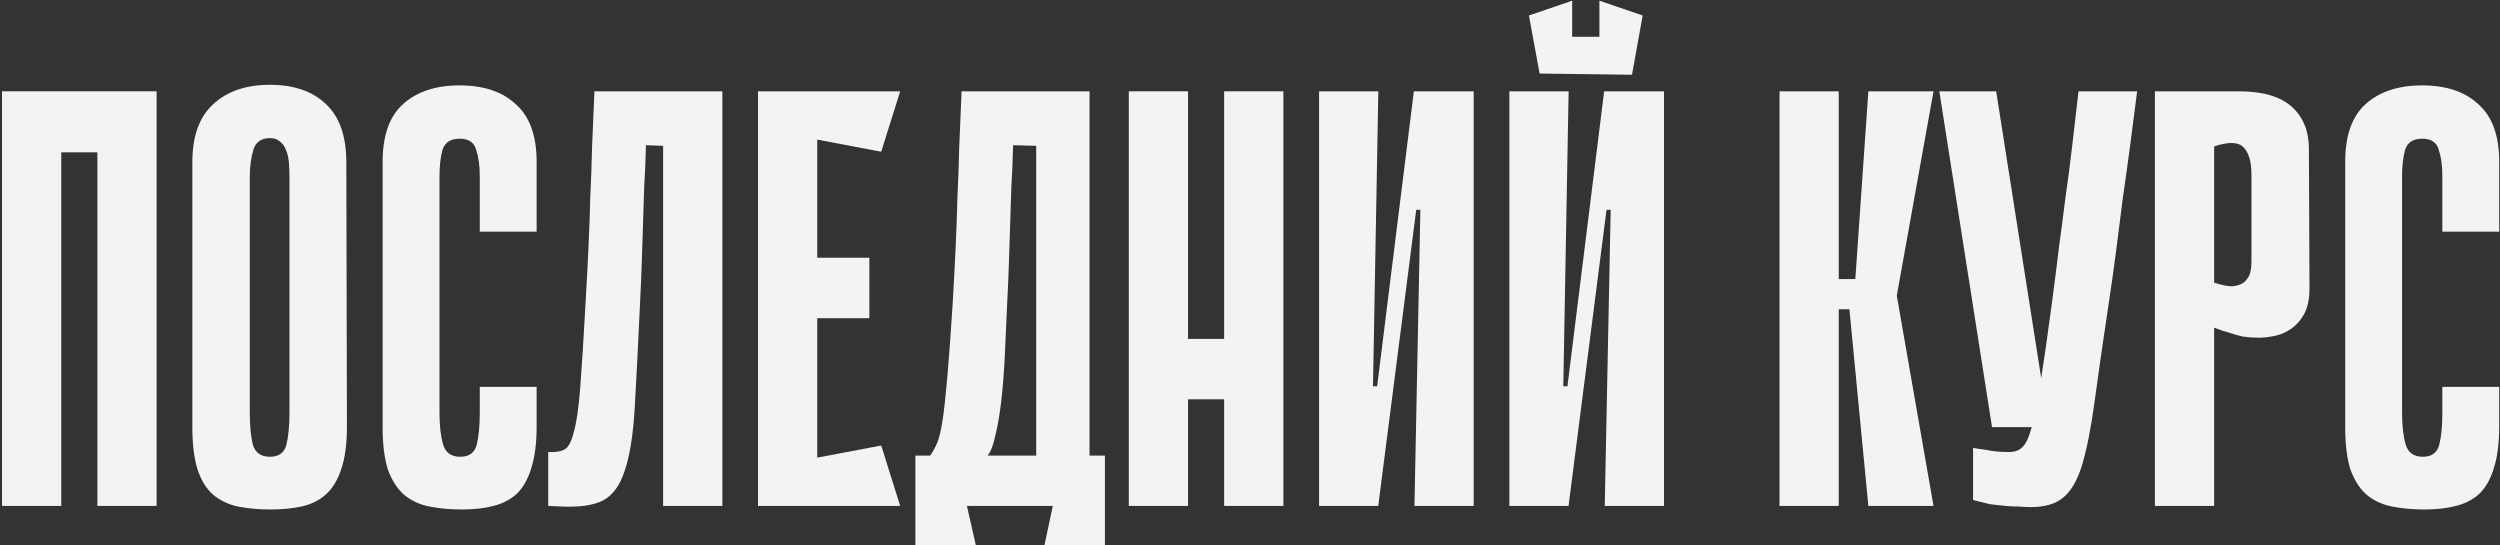 <?xml version="1.0" encoding="UTF-8"?> <svg xmlns="http://www.w3.org/2000/svg" width="1013" height="221" viewBox="0 0 1013 221" fill="none"><rect x="0" y="0" width="1013" height="221" fill="#333333" stroke="none"/><path d="M39.464 37.001H63.464V205.001H39.464V37.001ZM0.824 37.001H24.824V205.001H0.824V37.001ZM61.064 61.721H15.464V37.001H61.064V61.721Z" fill="#F3F3F3"></path><path d="M140.574 172.841C140.574 180.041 139.774 185.881 138.174 190.361C136.734 194.681 134.654 198.041 131.934 200.441C129.214 202.841 125.934 204.441 122.094 205.241C118.414 206.041 114.254 206.441 109.614 206.441C104.814 206.441 100.414 206.041 96.414 205.241C92.574 204.441 89.214 202.841 86.334 200.441C83.614 198.041 81.534 194.681 80.094 190.361C78.654 185.881 77.934 180.041 77.934 172.841V65.801C77.934 55.241 80.734 47.401 86.334 42.281C91.934 37.001 99.614 34.361 109.374 34.361C119.134 34.361 126.734 37.001 132.174 42.281C137.614 47.401 140.334 55.241 140.334 65.801L140.574 172.841ZM109.374 55.961C105.854 55.961 103.614 57.561 102.654 60.761C101.694 63.961 101.214 67.561 101.214 71.561V167.321C101.214 172.441 101.614 176.681 102.414 180.041C103.374 183.401 105.694 185.081 109.374 185.081C113.054 185.081 115.294 183.401 116.094 180.041C116.894 176.681 117.294 172.441 117.294 167.321V71.561C117.294 69.641 117.214 67.721 117.054 65.801C116.894 63.881 116.494 62.201 115.854 60.761C115.374 59.321 114.574 58.201 113.454 57.401C112.494 56.441 111.134 55.961 109.374 55.961Z" fill="#F3F3F3"></path><path d="M194.403 156.761H217.443V172.841C217.443 179.561 216.723 185.161 215.283 189.641C214.003 193.961 212.083 197.401 209.523 199.961C206.963 202.361 203.763 204.041 199.923 205.001C196.243 205.961 192.003 206.441 187.203 206.441C182.403 206.441 178.003 206.041 174.003 205.241C170.003 204.441 166.563 202.841 163.683 200.441C160.963 198.041 158.803 194.681 157.203 190.361C155.763 185.881 155.043 180.121 155.043 173.081V65.561C155.043 55.001 157.763 47.241 163.203 42.281C168.803 37.161 176.483 34.601 186.243 34.601C196.003 34.601 203.603 37.161 209.043 42.281C214.643 47.241 217.443 55.001 217.443 65.561V93.881H194.403V71.321C194.403 67.161 193.923 63.641 192.963 60.761C192.163 57.721 189.923 56.201 186.243 56.201C182.563 56.201 180.243 57.721 179.283 60.761C178.483 63.801 178.083 67.321 178.083 71.321V167.321C178.083 172.441 178.563 176.681 179.523 180.041C180.483 183.401 182.803 185.081 186.483 185.081C190.163 185.081 192.403 183.401 193.203 180.041C194.003 176.681 194.403 172.441 194.403 167.321V156.761Z" fill="#F3F3F3"></path><path d="M268.7 59.081L261.74 58.841C261.58 65.081 261.34 70.761 261.02 75.881C260.86 81.001 260.7 86.041 260.54 91.001C260.38 95.801 260.22 100.761 260.06 105.881C259.9 111.001 259.66 116.681 259.34 122.921C258.54 140.361 257.82 154.521 257.18 165.401C256.54 176.281 255.18 184.761 253.1 190.841C251.18 196.761 248.22 200.761 244.22 202.841C240.38 204.761 234.86 205.561 227.66 205.241L222.14 205.001V183.161C224.86 183.321 227.02 183.001 228.62 182.201C230.22 181.401 231.5 179.081 232.46 175.241C233.58 171.401 234.46 165.401 235.1 157.241C235.74 149.081 236.46 137.641 237.26 122.921C237.74 114.601 238.14 107.001 238.46 100.121C238.78 93.241 239.02 86.521 239.18 79.961C239.5 73.401 239.74 66.681 239.9 59.801C240.22 52.921 240.54 45.321 240.86 37.001H292.7V205.001H268.7V59.081Z" fill="#F3F3F3"></path><path d="M307.152 37.001H331.152V205.001H307.152V37.001ZM357.072 61.481L311.472 52.841L309.552 37.001H364.752L357.072 61.481ZM352.272 128.921H313.632V104.441H352.272V128.921ZM309.552 205.001L311.472 189.161L357.072 180.521L364.752 205.001H309.552Z" fill="#F3F3F3"></path><path d="M391.792 205.001L395.392 220.841H370.912V184.601H376.912C378.032 183.001 378.992 181.241 379.792 179.321C380.592 177.401 381.312 174.361 381.952 170.201C382.592 165.881 383.232 160.041 383.872 152.681C384.512 145.321 385.232 135.401 386.032 122.921C386.512 114.601 386.912 107.001 387.232 100.121C387.552 93.241 387.792 86.521 387.952 79.961C388.272 73.401 388.512 66.681 388.672 59.801C388.992 52.921 389.312 45.321 389.632 37.001H441.472V184.601H447.712V220.841H423.232L426.592 205.001H391.792ZM419.872 184.601V59.081L410.512 58.841C410.352 65.081 410.112 70.761 409.792 75.881C409.632 81.001 409.472 86.041 409.312 91.001C409.152 95.801 408.992 100.761 408.832 105.881C408.672 111.001 408.432 116.681 408.112 122.921C407.792 130.281 407.472 137.321 407.152 144.041C406.832 150.761 406.352 156.921 405.712 162.521C405.072 167.961 404.272 172.601 403.312 176.441C402.512 180.281 401.472 183.001 400.192 184.601H419.872Z" fill="#F3F3F3"></path><path d="M496.027 37.001H520.027V205.001H496.027V37.001ZM457.387 37.001H481.387V205.001H457.387V37.001ZM512.587 161.801H466.987V137.321H512.587V161.801Z" fill="#F3F3F3"></path><path d="M575.536 85.001H573.856L558.496 204.761V205.001H534.496V37.001H558.496L556.336 156.521H558.016L572.896 37.001H597.136V205.001H573.136L575.536 85.001Z" fill="#F3F3F3"></path><path d="M661.285 30.281L623.845 29.801V14.921H661.285V30.281ZM637.045 29.801H623.845L619.525 6.281L637.045 0.281V29.801ZM665.605 6.281L661.285 30.281L648.085 30.041V0.281L665.605 6.281ZM652.645 85.001H650.965L635.605 204.761V205.001H611.605V37.001H635.605L633.445 156.521H635.125L650.005 37.001H674.245V205.001H650.245L652.645 85.001Z" fill="#F3F3F3"></path><path d="M745.059 113.081H751.779L757.059 37.001H783.459L768.579 119.801L783.459 205.001H757.059L749.379 125.321H745.059V113.081ZM721.059 37.001H745.059V205.001H721.059V37.001Z" fill="#F3F3F3"></path><path d="M865.972 37.001C865.172 43.241 864.292 50.041 863.332 57.401C862.372 64.761 861.332 72.281 860.212 79.961C859.252 87.641 858.292 95.161 857.332 102.521C856.372 109.881 855.412 116.681 854.452 122.921C852.052 138.921 850.132 152.281 848.692 163.001C847.252 173.561 845.572 182.041 843.652 188.441C841.732 194.681 839.172 199.081 835.972 201.641C832.932 204.201 828.532 205.481 822.772 205.481C821.492 205.481 819.892 205.401 817.972 205.241C816.212 205.241 814.452 205.161 812.692 205.001C811.092 204.841 809.572 204.681 808.132 204.521C806.692 204.361 805.732 204.201 805.252 204.041L799.492 202.601V181.481C801.092 181.801 802.692 182.041 804.292 182.201C805.732 182.521 807.252 182.761 808.852 182.921C810.612 183.081 812.372 183.161 814.132 183.161C816.372 183.161 818.132 182.521 819.412 181.241C820.852 179.961 822.132 177.241 823.252 173.081C824.532 168.761 825.732 162.681 826.852 154.841C828.132 146.841 829.652 136.201 831.412 122.921C832.532 114.601 833.492 107.001 834.292 100.121C835.252 93.241 836.132 86.521 836.932 79.961C837.892 73.401 838.772 66.681 839.572 59.801C840.372 52.921 841.252 45.321 842.212 37.001H865.972ZM807.172 173.081L785.812 37.001H808.852L830.212 173.081H807.172Z" fill="#F3F3F3"></path><path d="M897.168 132.761V205.001H873.168V37.001H907.248C916.848 37.001 923.968 39.081 928.608 43.241C933.248 47.401 935.568 53.081 935.568 60.281L935.808 116.921C935.808 121.081 935.088 124.521 933.648 127.241C932.208 129.801 930.448 131.801 928.368 133.241C926.288 134.681 924.048 135.641 921.648 136.121C919.248 136.601 917.088 136.841 915.168 136.841C913.088 136.841 910.928 136.681 908.688 136.361C906.608 135.881 904.688 135.321 902.928 134.681C901.008 134.201 899.088 133.561 897.168 132.761ZM897.168 59.321V114.521C900.528 115.641 903.168 116.121 905.088 115.961C907.168 115.641 908.688 115.001 909.648 114.041C910.768 112.921 911.488 111.721 911.808 110.441C912.128 109.001 912.288 107.721 912.288 106.601V70.841C912.288 65.401 911.168 61.641 908.928 59.561C906.848 57.481 902.928 57.401 897.168 59.321Z" fill="#F3F3F3"></path><path d="M989.637 156.761H1012.68V172.841C1012.68 179.561 1011.96 185.161 1010.52 189.641C1009.24 193.961 1007.32 197.401 1004.76 199.961C1002.2 202.361 998.997 204.041 995.157 205.001C991.477 205.961 987.237 206.441 982.437 206.441C977.637 206.441 973.237 206.041 969.237 205.241C965.237 204.441 961.797 202.841 958.917 200.441C956.197 198.041 954.037 194.681 952.437 190.361C950.997 185.881 950.277 180.121 950.277 173.081V65.561C950.277 55.001 952.997 47.241 958.437 42.281C964.037 37.161 971.717 34.601 981.477 34.601C991.237 34.601 998.837 37.161 1004.28 42.281C1009.88 47.241 1012.68 55.001 1012.68 65.561V93.881H989.637V71.321C989.637 67.161 989.157 63.641 988.197 60.761C987.397 57.721 985.157 56.201 981.477 56.201C977.797 56.201 975.477 57.721 974.517 60.761C973.717 63.801 973.317 67.321 973.317 71.321V167.321C973.317 172.441 973.797 176.681 974.757 180.041C975.717 183.401 978.037 185.081 981.717 185.081C985.397 185.081 987.637 183.401 988.437 180.041C989.237 176.681 989.637 172.441 989.637 167.321V156.761Z" fill="#F3F3F3"></path></svg> 